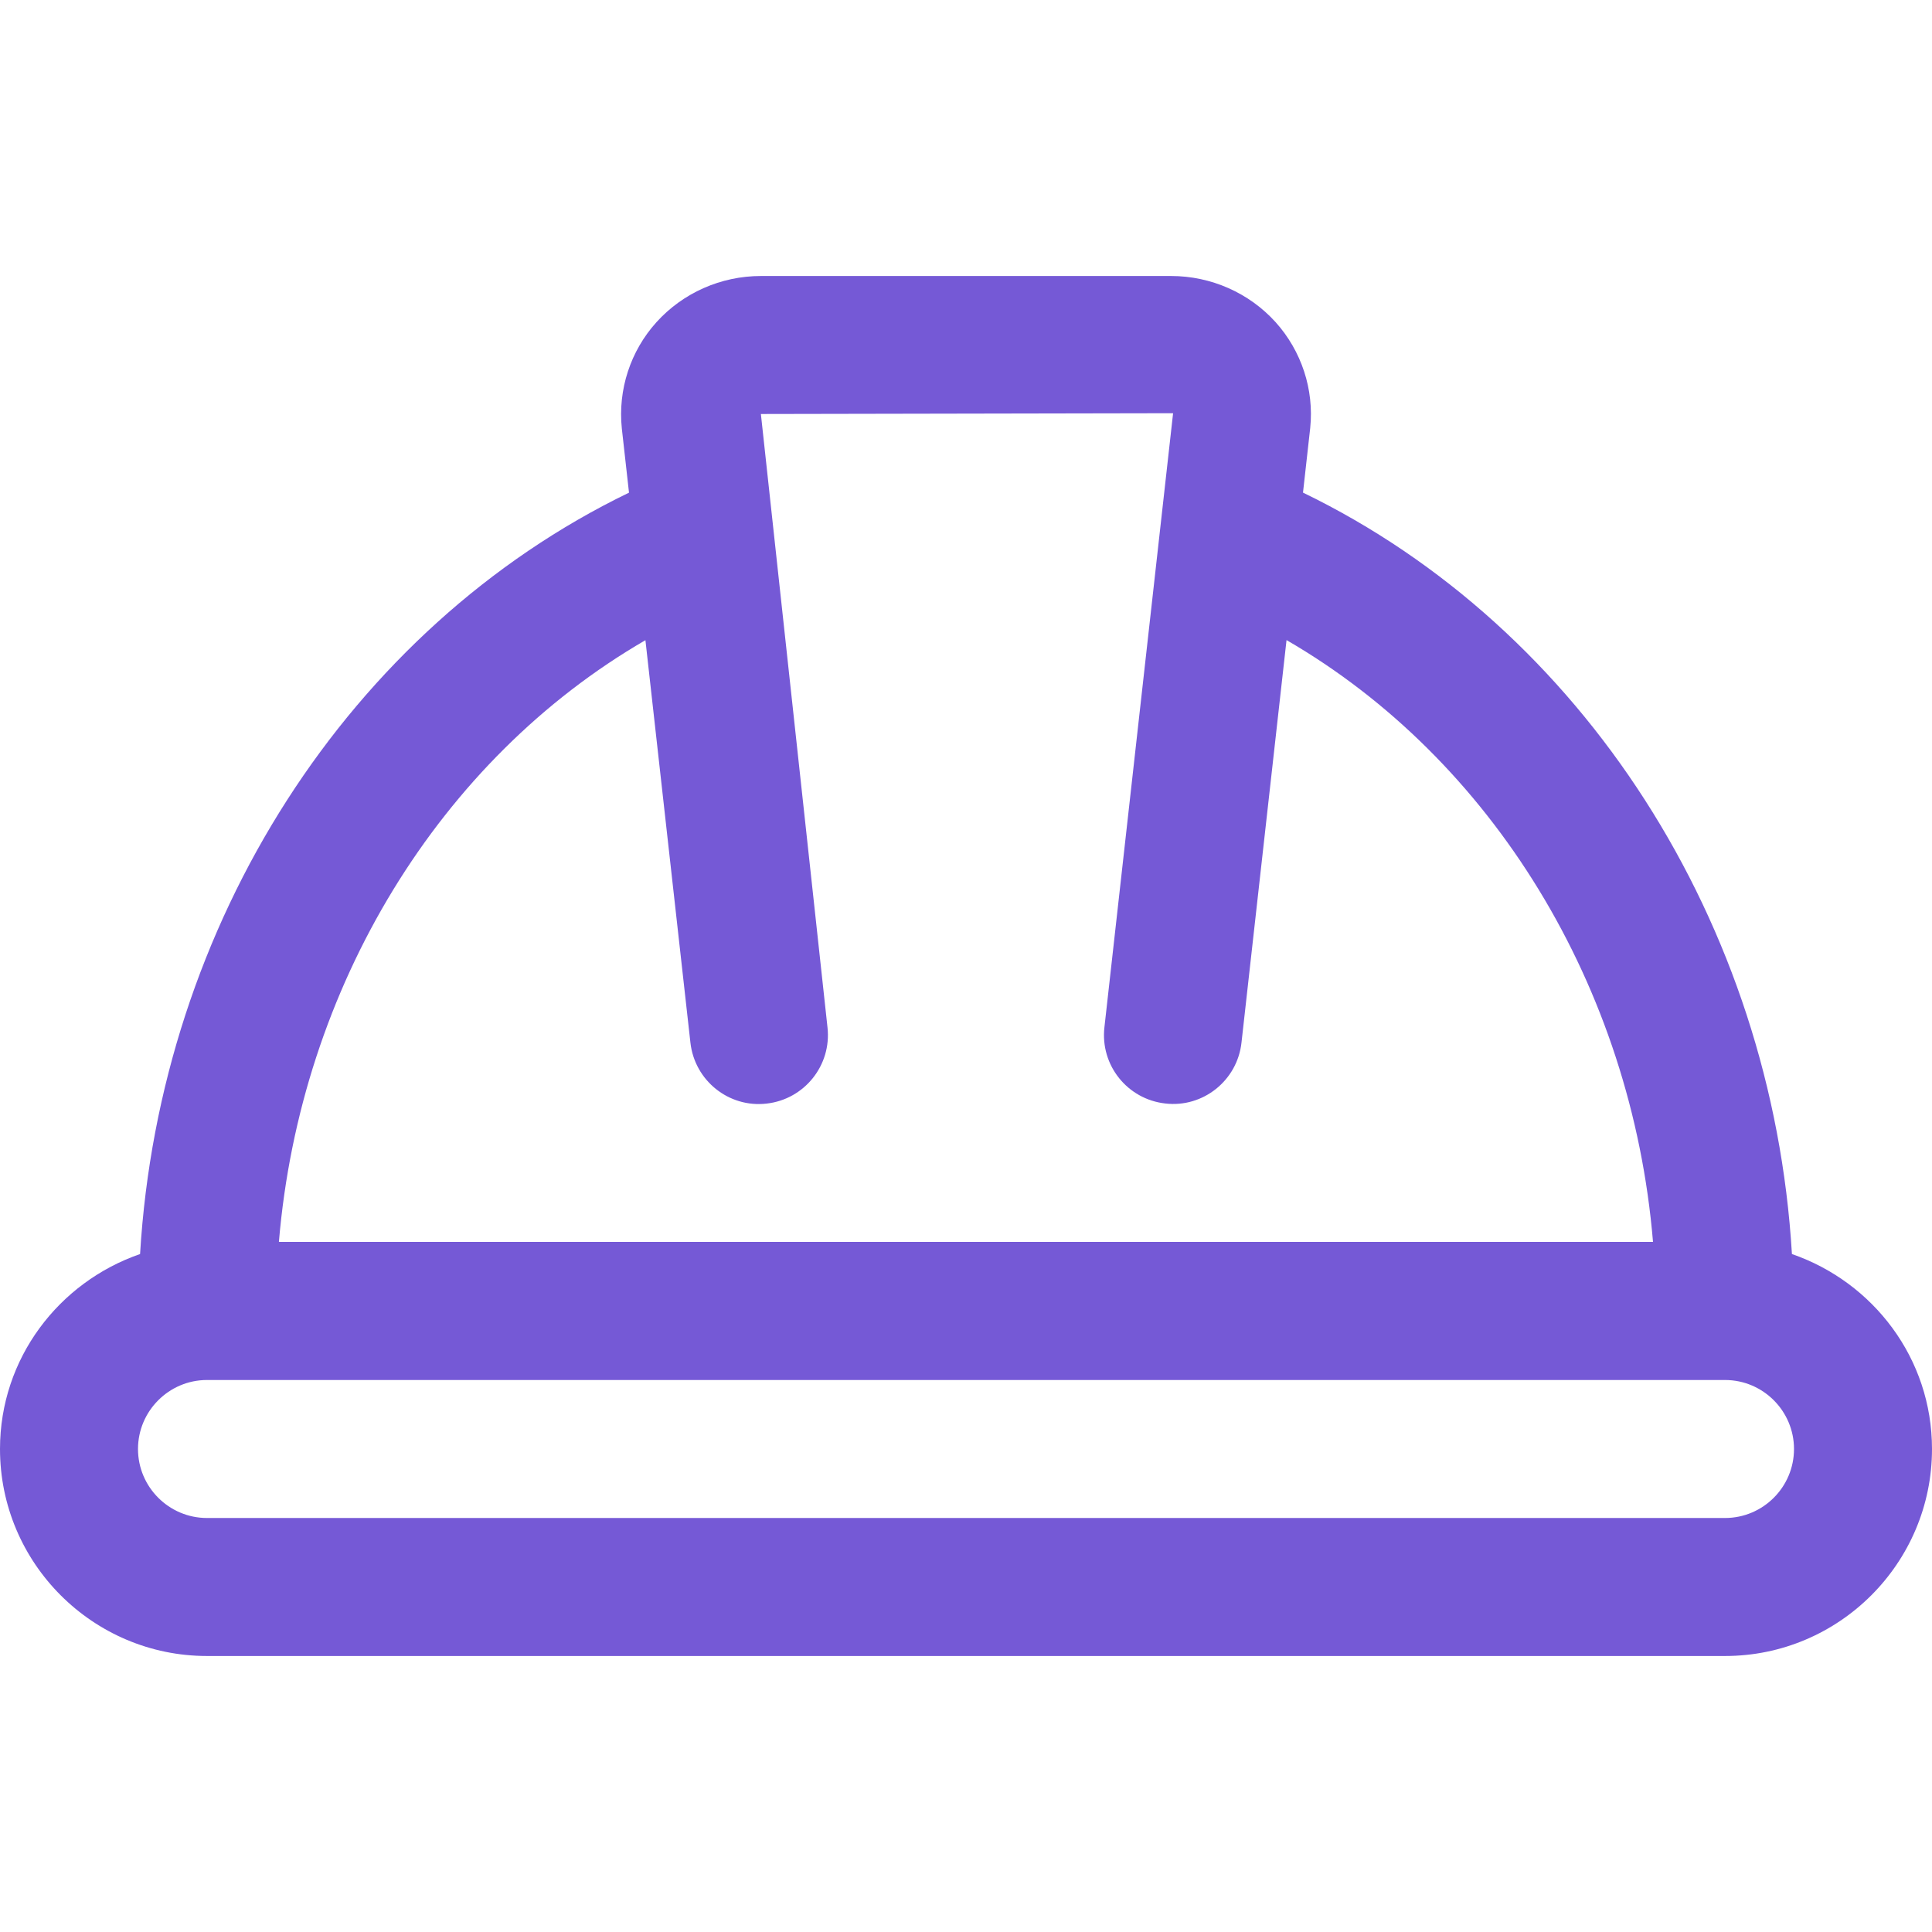 <?xml version="1.0" encoding="UTF-8"?>
<svg xmlns="http://www.w3.org/2000/svg" width="42" height="42" viewBox="0 0 42 42" fill="none">
  <path d="M38.955 27.262C38.528 20.072 34.406 13.652 28.326 10.709L28.483 9.302C28.569 8.467 28.294 7.63 27.73 7.003C27.154 6.366 26.326 6 25.459 6H16.541C15.674 6 14.847 6.366 14.27 7.005C13.706 7.63 13.43 8.469 13.518 9.316L13.674 10.71C7.595 13.652 3.474 20.072 3.045 27.262C1.28 27.872 0 29.53 0 31.5C0 33.981 2.019 36 4.5 36H37.5C39.981 36 42 33.981 42 31.5C42 29.53 40.721 27.872 38.955 27.262ZM14.031 13.917L15.009 22.666C15.101 23.49 15.843 24.087 16.665 23.991C17.488 23.899 18.081 23.157 17.989 22.335L16.541 9L25.502 8.983L24.009 22.334C23.916 23.157 24.509 23.898 25.334 23.989C26.149 24.085 26.898 23.493 26.989 22.665L27.968 13.915C32.439 16.506 35.471 21.445 35.935 26.998H6.063C6.529 21.447 9.561 16.508 14.031 13.917ZM37.5 33H4.5C3.674 33 3 32.327 3 31.5C3 30.674 3.674 30 4.5 30H37.5C38.327 30 39 30.674 39 31.5C39 32.327 38.327 33 37.5 33Z" fill="#7559D6"></path>
</svg>
